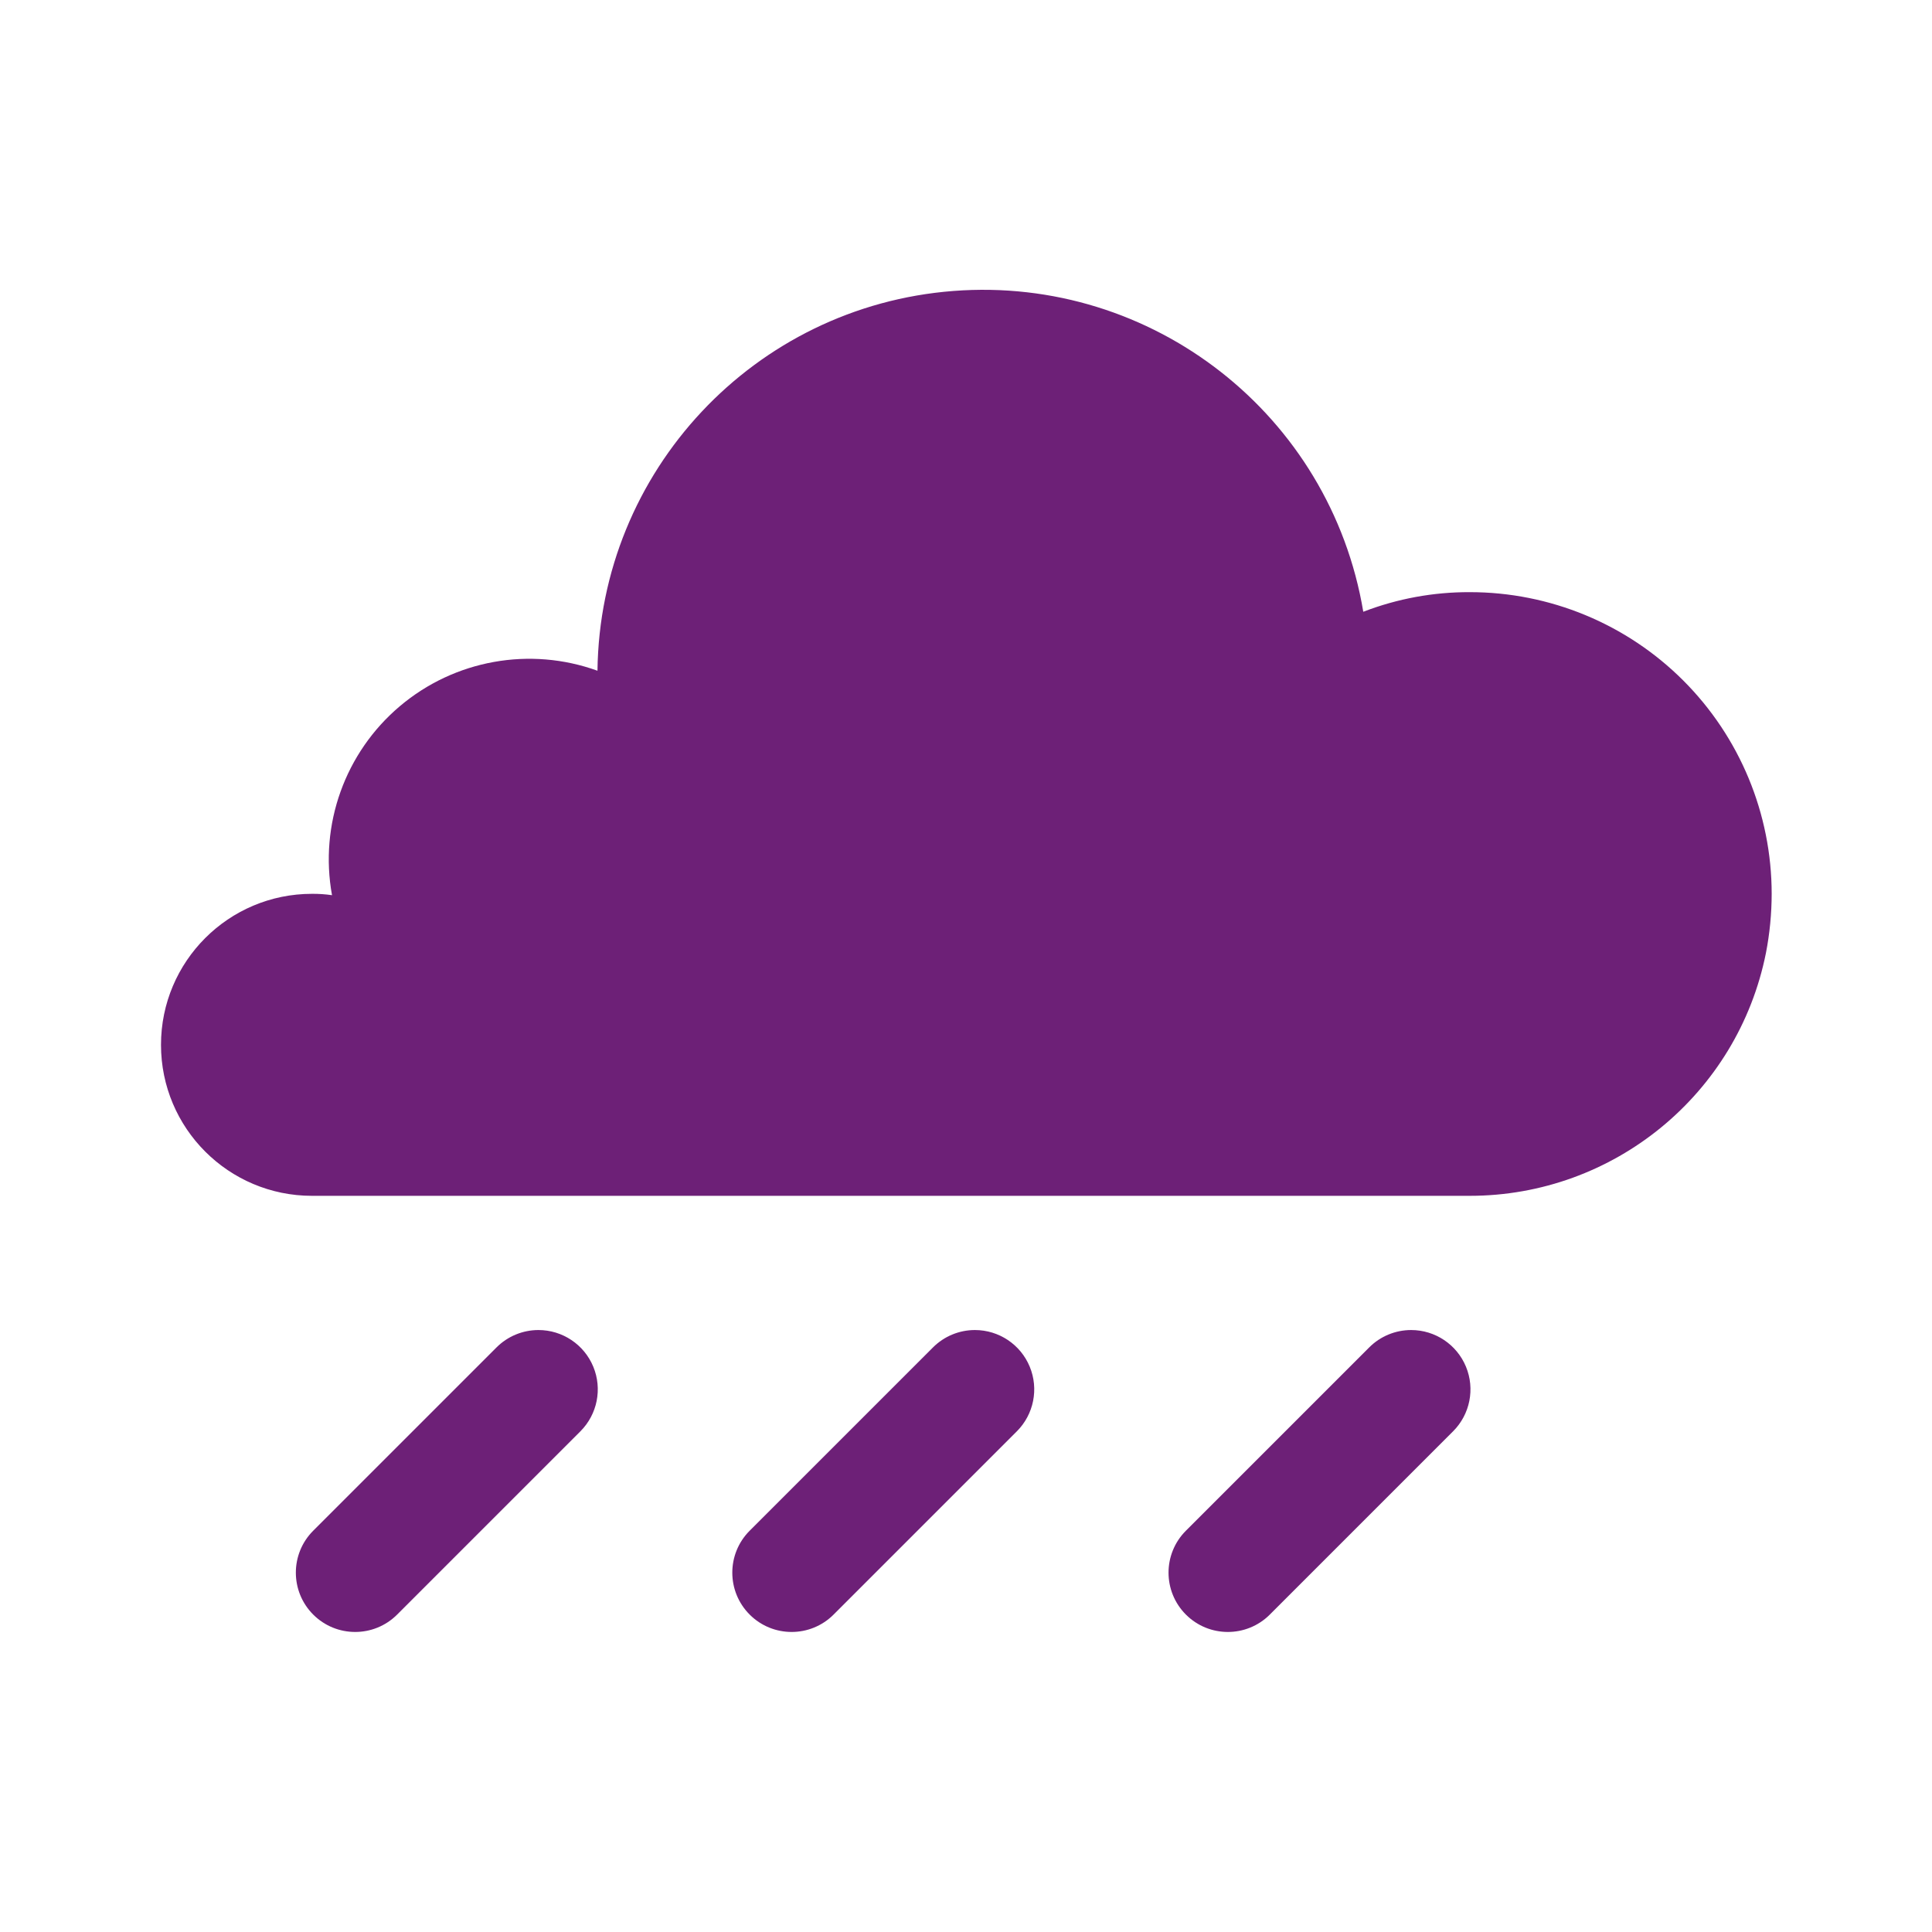 <?xml version="1.0" encoding="UTF-8"?>
<svg width="120px" height="120px" viewBox="0 0 120 120" version="1.1" xmlns="http://www.w3.org/2000/svg" xmlns:xlink="http://www.w3.org/1999/xlink">
    <title>icon/meaning/mental-health</title>
    <g id="icon/meaning/mental-health" stroke="none" stroke-width="1" fill="none" fill-rule="evenodd">
        <path d="M33.445,82.611 C32.468,82.611 31.53,82.999 30.839,83.691 L19.45,95.08 C18.016,96.519 18.018,98.848 19.455,100.285 C20.892,101.722 23.221,101.724 24.661,100.29 L36.05,88.901 C37.104,87.847 37.419,86.263 36.849,84.886 C36.278,83.509 34.935,82.611 33.445,82.611 L33.445,82.611 Z M60.554,82.611 C59.577,82.611 58.64,82.999 57.949,83.691 L46.559,95.08 C45.125,96.519 45.127,98.848 46.564,100.285 C48.001,101.722 50.33,101.724 51.77,100.29 L63.159,88.901 C64.213,87.847 64.528,86.263 63.958,84.886 C63.388,83.509 62.044,82.611 60.554,82.611 L60.554,82.611 Z M87.649,82.611 C86.672,82.611 85.734,82.999 85.043,83.691 L73.654,95.08 C72.22,96.519 72.222,98.848 73.659,100.285 C75.096,101.722 77.425,101.724 78.865,100.29 L90.254,88.901 C91.308,87.847 91.623,86.263 91.053,84.886 C90.482,83.509 89.139,82.611 87.649,82.611 L87.649,82.611 Z M91.284,36.78 C89.033,36.772 86.8,37.182 84.698,37.989 L84.676,37.999 C82.63,25.767 71.584,17.12 59.218,18.072 C46.853,19.023 37.26,29.259 37.11,41.66 C32.919,40.145 28.237,40.986 24.834,43.864 C21.431,46.741 19.825,51.218 20.622,55.603 L20.609,55.6 C20.201,55.541 19.79,55.513 19.379,55.517 C14.199,55.517 10,59.716 10,64.896 C10,70.076 14.199,74.275 19.379,74.275 L91.284,74.275 C100.231,74.276 107.935,67.959 109.687,59.185 C109.922,57.976 110.04,56.748 110.042,55.517 C110.04,50.544 108.063,45.776 104.545,42.262 C101.027,38.748 96.256,36.776 91.284,36.78 Z" id="heavy-rain" fill="#6D2077" fill-rule="nonzero"></path>
    </g>
</svg>